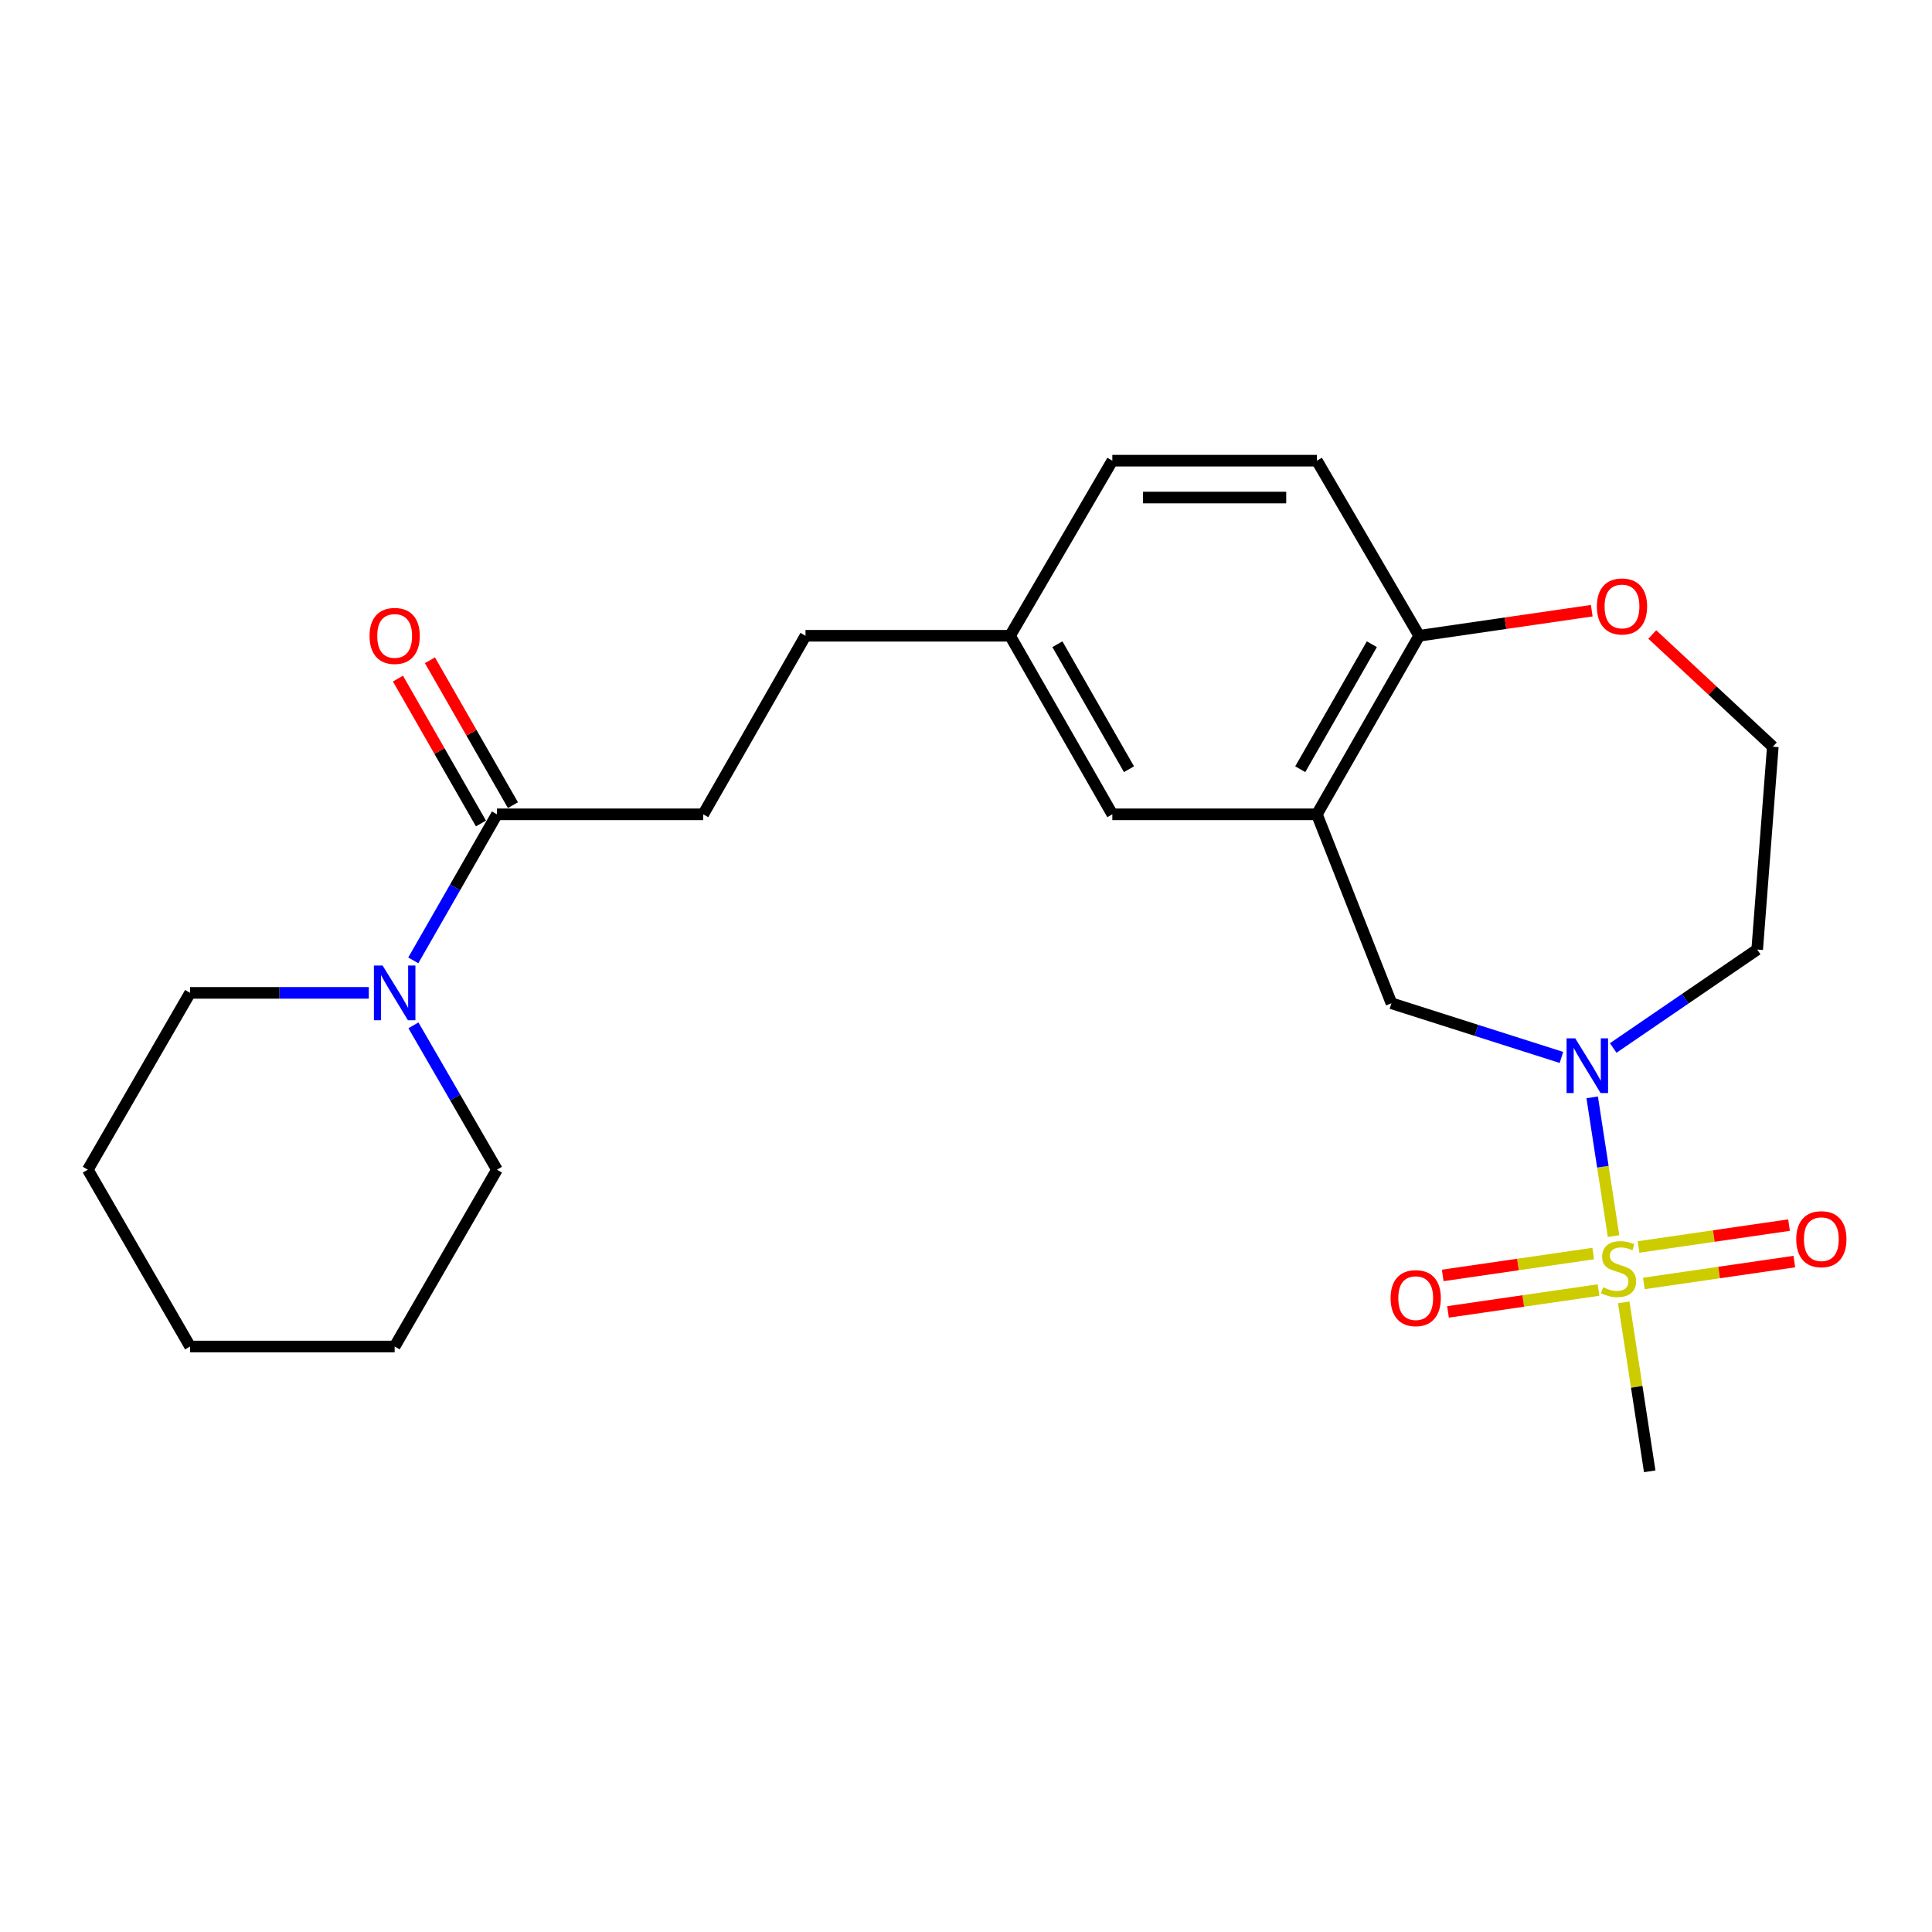 <?xml version='1.0' encoding='iso-8859-1'?>
<svg version='1.1' baseProfile='full'
              xmlns='http://www.w3.org/2000/svg'
                      xmlns:rdkit='http://www.rdkit.org/xml'
                      xmlns:xlink='http://www.w3.org/1999/xlink'
                  xml:space='preserve'
width='1000px' height='1000px' viewBox='0 0 1000 1000'>
<!-- END OF HEADER -->
<rect style='opacity:1.0;fill:#FFFFFF;stroke:none' width='1000' height='1000' x='0' y='0'> </rect>
<path class='bond-0' d='M 835.168,639.799 L 829.642,603.892' style='fill:none;fill-rule:evenodd;stroke:#CCCC00;stroke-width:6px;stroke-linecap:butt;stroke-linejoin:miter;stroke-opacity:1' />
<path class='bond-0' d='M 829.642,603.892 L 824.116,567.985' style='fill:none;fill-rule:evenodd;stroke:#0000FF;stroke-width:6px;stroke-linecap:butt;stroke-linejoin:miter;stroke-opacity:1' />
<path class='bond-1' d='M 824.645,648.837 L 785.699,654.497' style='fill:none;fill-rule:evenodd;stroke:#CCCC00;stroke-width:6px;stroke-linecap:butt;stroke-linejoin:miter;stroke-opacity:1' />
<path class='bond-1' d='M 785.699,654.497 L 746.753,660.156' style='fill:none;fill-rule:evenodd;stroke:#FF0000;stroke-width:6px;stroke-linecap:butt;stroke-linejoin:miter;stroke-opacity:1' />
<path class='bond-1' d='M 827.389,667.72 L 788.443,673.38' style='fill:none;fill-rule:evenodd;stroke:#CCCC00;stroke-width:6px;stroke-linecap:butt;stroke-linejoin:miter;stroke-opacity:1' />
<path class='bond-1' d='M 788.443,673.38 L 749.497,679.039' style='fill:none;fill-rule:evenodd;stroke:#FF0000;stroke-width:6px;stroke-linecap:butt;stroke-linejoin:miter;stroke-opacity:1' />
<path class='bond-2' d='M 850.853,664.311 L 889.799,658.652' style='fill:none;fill-rule:evenodd;stroke:#CCCC00;stroke-width:6px;stroke-linecap:butt;stroke-linejoin:miter;stroke-opacity:1' />
<path class='bond-2' d='M 889.799,658.652 L 928.746,652.992' style='fill:none;fill-rule:evenodd;stroke:#FF0000;stroke-width:6px;stroke-linecap:butt;stroke-linejoin:miter;stroke-opacity:1' />
<path class='bond-2' d='M 848.109,645.428 L 887.056,639.769' style='fill:none;fill-rule:evenodd;stroke:#CCCC00;stroke-width:6px;stroke-linecap:butt;stroke-linejoin:miter;stroke-opacity:1' />
<path class='bond-2' d='M 887.056,639.769 L 926.002,634.109' style='fill:none;fill-rule:evenodd;stroke:#FF0000;stroke-width:6px;stroke-linecap:butt;stroke-linejoin:miter;stroke-opacity:1' />
<path class='bond-3' d='M 840.446,674.109 L 847.17,717.832' style='fill:none;fill-rule:evenodd;stroke:#CCCC00;stroke-width:6px;stroke-linecap:butt;stroke-linejoin:miter;stroke-opacity:1' />
<path class='bond-3' d='M 847.17,717.832 L 853.894,761.554' style='fill:none;fill-rule:evenodd;stroke:#000000;stroke-width:6px;stroke-linecap:butt;stroke-linejoin:miter;stroke-opacity:1' />
<path class='bond-4' d='M 808.193,547.325 L 764.2,533.309' style='fill:none;fill-rule:evenodd;stroke:#0000FF;stroke-width:6px;stroke-linecap:butt;stroke-linejoin:miter;stroke-opacity:1' />
<path class='bond-4' d='M 764.2,533.309 L 720.207,519.293' style='fill:none;fill-rule:evenodd;stroke:#000000;stroke-width:6px;stroke-linecap:butt;stroke-linejoin:miter;stroke-opacity:1' />
<path class='bond-5' d='M 834.997,542.431 L 872.262,516.954' style='fill:none;fill-rule:evenodd;stroke:#0000FF;stroke-width:6px;stroke-linecap:butt;stroke-linejoin:miter;stroke-opacity:1' />
<path class='bond-5' d='M 872.262,516.954 L 909.527,491.477' style='fill:none;fill-rule:evenodd;stroke:#000000;stroke-width:6px;stroke-linecap:butt;stroke-linejoin:miter;stroke-opacity:1' />
<path class='bond-6' d='M 681.62,421.49 L 720.207,519.293' style='fill:none;fill-rule:evenodd;stroke:#000000;stroke-width:6px;stroke-linecap:butt;stroke-linejoin:miter;stroke-opacity:1' />
<path class='bond-7' d='M 681.62,421.49 L 734.561,329.072' style='fill:none;fill-rule:evenodd;stroke:#000000;stroke-width:6px;stroke-linecap:butt;stroke-linejoin:miter;stroke-opacity:1' />
<path class='bond-7' d='M 673.004,398.143 L 710.063,333.45' style='fill:none;fill-rule:evenodd;stroke:#000000;stroke-width:6px;stroke-linecap:butt;stroke-linejoin:miter;stroke-opacity:1' />
<path class='bond-8' d='M 681.62,421.49 L 575.739,421.49' style='fill:none;fill-rule:evenodd;stroke:#000000;stroke-width:6px;stroke-linecap:butt;stroke-linejoin:miter;stroke-opacity:1' />
<path class='bond-9' d='M 213.913,497.086 L 235.565,459.288' style='fill:none;fill-rule:evenodd;stroke:#0000FF;stroke-width:6px;stroke-linecap:butt;stroke-linejoin:miter;stroke-opacity:1' />
<path class='bond-9' d='M 235.565,459.288 L 257.217,421.49' style='fill:none;fill-rule:evenodd;stroke:#000000;stroke-width:6px;stroke-linecap:butt;stroke-linejoin:miter;stroke-opacity:1' />
<path class='bond-10' d='M 190.889,513.908 L 144.642,513.908' style='fill:none;fill-rule:evenodd;stroke:#0000FF;stroke-width:6px;stroke-linecap:butt;stroke-linejoin:miter;stroke-opacity:1' />
<path class='bond-10' d='M 144.642,513.908 L 98.395,513.908' style='fill:none;fill-rule:evenodd;stroke:#000000;stroke-width:6px;stroke-linecap:butt;stroke-linejoin:miter;stroke-opacity:1' />
<path class='bond-11' d='M 213.996,530.711 L 235.606,568.068' style='fill:none;fill-rule:evenodd;stroke:#0000FF;stroke-width:6px;stroke-linecap:butt;stroke-linejoin:miter;stroke-opacity:1' />
<path class='bond-11' d='M 235.606,568.068 L 257.217,605.425' style='fill:none;fill-rule:evenodd;stroke:#000000;stroke-width:6px;stroke-linecap:butt;stroke-linejoin:miter;stroke-opacity:1' />
<path class='bond-12' d='M 257.217,421.49 L 363.988,421.49' style='fill:none;fill-rule:evenodd;stroke:#000000;stroke-width:6px;stroke-linecap:butt;stroke-linejoin:miter;stroke-opacity:1' />
<path class='bond-13' d='M 265.495,416.748 L 244.015,379.25' style='fill:none;fill-rule:evenodd;stroke:#000000;stroke-width:6px;stroke-linecap:butt;stroke-linejoin:miter;stroke-opacity:1' />
<path class='bond-13' d='M 244.015,379.25 L 222.535,341.753' style='fill:none;fill-rule:evenodd;stroke:#FF0000;stroke-width:6px;stroke-linecap:butt;stroke-linejoin:miter;stroke-opacity:1' />
<path class='bond-13' d='M 248.938,426.233 L 227.458,388.735' style='fill:none;fill-rule:evenodd;stroke:#000000;stroke-width:6px;stroke-linecap:butt;stroke-linejoin:miter;stroke-opacity:1' />
<path class='bond-13' d='M 227.458,388.735 L 205.978,351.237' style='fill:none;fill-rule:evenodd;stroke:#FF0000;stroke-width:6px;stroke-linecap:butt;stroke-linejoin:miter;stroke-opacity:1' />
<path class='bond-14' d='M 734.561,329.072 L 681.62,238.446' style='fill:none;fill-rule:evenodd;stroke:#000000;stroke-width:6px;stroke-linecap:butt;stroke-linejoin:miter;stroke-opacity:1' />
<path class='bond-15' d='M 734.561,329.072 L 779.225,322.582' style='fill:none;fill-rule:evenodd;stroke:#000000;stroke-width:6px;stroke-linecap:butt;stroke-linejoin:miter;stroke-opacity:1' />
<path class='bond-15' d='M 779.225,322.582 L 823.889,316.092' style='fill:none;fill-rule:evenodd;stroke:#FF0000;stroke-width:6px;stroke-linecap:butt;stroke-linejoin:miter;stroke-opacity:1' />
<path class='bond-16' d='M 575.739,421.49 L 522.81,329.072' style='fill:none;fill-rule:evenodd;stroke:#000000;stroke-width:6px;stroke-linecap:butt;stroke-linejoin:miter;stroke-opacity:1' />
<path class='bond-16' d='M 584.358,398.144 L 547.307,333.452' style='fill:none;fill-rule:evenodd;stroke:#000000;stroke-width:6px;stroke-linecap:butt;stroke-linejoin:miter;stroke-opacity:1' />
<path class='bond-17' d='M 855.207,328.404 L 886.406,357.45' style='fill:none;fill-rule:evenodd;stroke:#FF0000;stroke-width:6px;stroke-linecap:butt;stroke-linejoin:miter;stroke-opacity:1' />
<path class='bond-17' d='M 886.406,357.45 L 917.605,386.497' style='fill:none;fill-rule:evenodd;stroke:#000000;stroke-width:6px;stroke-linecap:butt;stroke-linejoin:miter;stroke-opacity:1' />
<path class='bond-18' d='M 363.988,421.49 L 416.929,329.072' style='fill:none;fill-rule:evenodd;stroke:#000000;stroke-width:6px;stroke-linecap:butt;stroke-linejoin:miter;stroke-opacity:1' />
<path class='bond-19' d='M 909.527,491.477 L 917.605,386.497' style='fill:none;fill-rule:evenodd;stroke:#000000;stroke-width:6px;stroke-linecap:butt;stroke-linejoin:miter;stroke-opacity:1' />
<path class='bond-20' d='M 681.62,238.446 L 575.739,238.446' style='fill:none;fill-rule:evenodd;stroke:#000000;stroke-width:6px;stroke-linecap:butt;stroke-linejoin:miter;stroke-opacity:1' />
<path class='bond-20' d='M 665.738,257.527 L 591.622,257.527' style='fill:none;fill-rule:evenodd;stroke:#000000;stroke-width:6px;stroke-linecap:butt;stroke-linejoin:miter;stroke-opacity:1' />
<path class='bond-21' d='M 522.81,329.072 L 416.929,329.072' style='fill:none;fill-rule:evenodd;stroke:#000000;stroke-width:6px;stroke-linecap:butt;stroke-linejoin:miter;stroke-opacity:1' />
<path class='bond-22' d='M 522.81,329.072 L 575.739,238.446' style='fill:none;fill-rule:evenodd;stroke:#000000;stroke-width:6px;stroke-linecap:butt;stroke-linejoin:miter;stroke-opacity:1' />
<path class='bond-23' d='M 98.395,513.908 L 45.455,605.425' style='fill:none;fill-rule:evenodd;stroke:#000000;stroke-width:6px;stroke-linecap:butt;stroke-linejoin:miter;stroke-opacity:1' />
<path class='bond-24' d='M 257.217,605.425 L 204.276,696.953' style='fill:none;fill-rule:evenodd;stroke:#000000;stroke-width:6px;stroke-linecap:butt;stroke-linejoin:miter;stroke-opacity:1' />
<path class='bond-25' d='M 204.276,696.953 L 98.395,696.953' style='fill:none;fill-rule:evenodd;stroke:#000000;stroke-width:6px;stroke-linecap:butt;stroke-linejoin:miter;stroke-opacity:1' />
<path class='bond-26' d='M 45.455,605.425 L 98.395,696.953' style='fill:none;fill-rule:evenodd;stroke:#000000;stroke-width:6px;stroke-linecap:butt;stroke-linejoin:miter;stroke-opacity:1' />
<path  class='atom-0' d='M 829.749 666.294
Q 830.069 666.414, 831.389 666.974
Q 832.709 667.534, 834.149 667.894
Q 835.629 668.214, 837.069 668.214
Q 839.749 668.214, 841.309 666.934
Q 842.869 665.614, 842.869 663.334
Q 842.869 661.774, 842.069 660.814
Q 841.309 659.854, 840.109 659.334
Q 838.909 658.814, 836.909 658.214
Q 834.389 657.454, 832.869 656.734
Q 831.389 656.014, 830.309 654.494
Q 829.269 652.974, 829.269 650.414
Q 829.269 646.854, 831.669 644.654
Q 834.109 642.454, 838.909 642.454
Q 842.189 642.454, 845.909 644.014
L 844.989 647.094
Q 841.589 645.694, 839.029 645.694
Q 836.269 645.694, 834.749 646.854
Q 833.229 647.974, 833.269 649.934
Q 833.269 651.454, 834.029 652.374
Q 834.829 653.294, 835.949 653.814
Q 837.109 654.334, 839.029 654.934
Q 841.589 655.734, 843.109 656.534
Q 844.629 657.334, 845.709 658.974
Q 846.829 660.574, 846.829 663.334
Q 846.829 667.254, 844.189 669.374
Q 841.589 671.454, 837.229 671.454
Q 834.709 671.454, 832.789 670.894
Q 830.909 670.374, 828.669 669.454
L 829.749 666.294
' fill='#CCCC00'/>
<path  class='atom-1' d='M 815.334 537.434
L 824.614 552.434
Q 825.534 553.914, 827.014 556.594
Q 828.494 559.274, 828.574 559.434
L 828.574 537.434
L 832.334 537.434
L 832.334 565.754
L 828.454 565.754
L 818.494 549.354
Q 817.334 547.434, 816.094 545.234
Q 814.894 543.034, 814.534 542.354
L 814.534 565.754
L 810.854 565.754
L 810.854 537.434
L 815.334 537.434
' fill='#0000FF'/>
<path  class='atom-3' d='M 198.016 499.748
L 207.296 514.748
Q 208.216 516.228, 209.696 518.908
Q 211.176 521.588, 211.256 521.748
L 211.256 499.748
L 215.016 499.748
L 215.016 528.068
L 211.136 528.068
L 201.176 511.668
Q 200.016 509.748, 198.776 507.548
Q 197.576 505.348, 197.216 504.668
L 197.216 528.068
L 193.536 528.068
L 193.536 499.748
L 198.016 499.748
' fill='#0000FF'/>
<path  class='atom-7' d='M 719.769 671.909
Q 719.769 665.109, 723.129 661.309
Q 726.489 657.509, 732.769 657.509
Q 739.049 657.509, 742.409 661.309
Q 745.769 665.109, 745.769 671.909
Q 745.769 678.789, 742.369 682.709
Q 738.969 686.589, 732.769 686.589
Q 726.529 686.589, 723.129 682.709
Q 719.769 678.829, 719.769 671.909
M 732.769 683.389
Q 737.089 683.389, 739.409 680.509
Q 741.769 677.589, 741.769 671.909
Q 741.769 666.349, 739.409 663.549
Q 737.089 660.709, 732.769 660.709
Q 728.449 660.709, 726.089 663.509
Q 723.769 666.309, 723.769 671.909
Q 723.769 677.629, 726.089 680.509
Q 728.449 683.389, 732.769 683.389
' fill='#FF0000'/>
<path  class='atom-8' d='M 929.729 641.4
Q 929.729 634.6, 933.089 630.8
Q 936.449 627, 942.729 627
Q 949.009 627, 952.369 630.8
Q 955.729 634.6, 955.729 641.4
Q 955.729 648.28, 952.329 652.2
Q 948.929 656.08, 942.729 656.08
Q 936.489 656.08, 933.089 652.2
Q 929.729 648.32, 929.729 641.4
M 942.729 652.88
Q 947.049 652.88, 949.369 650
Q 951.729 647.08, 951.729 641.4
Q 951.729 635.84, 949.369 633.04
Q 947.049 630.2, 942.729 630.2
Q 938.409 630.2, 936.049 633
Q 933.729 635.8, 933.729 641.4
Q 933.729 647.12, 936.049 650
Q 938.409 652.88, 942.729 652.88
' fill='#FF0000'/>
<path  class='atom-10' d='M 826.541 313.898
Q 826.541 307.098, 829.901 303.298
Q 833.261 299.498, 839.541 299.498
Q 845.821 299.498, 849.181 303.298
Q 852.541 307.098, 852.541 313.898
Q 852.541 320.778, 849.141 324.698
Q 845.741 328.578, 839.541 328.578
Q 833.301 328.578, 829.901 324.698
Q 826.541 320.818, 826.541 313.898
M 839.541 325.378
Q 843.861 325.378, 846.181 322.498
Q 848.541 319.578, 848.541 313.898
Q 848.541 308.338, 846.181 305.538
Q 843.861 302.698, 839.541 302.698
Q 835.221 302.698, 832.861 305.498
Q 830.541 308.298, 830.541 313.898
Q 830.541 319.618, 832.861 322.498
Q 835.221 325.378, 839.541 325.378
' fill='#FF0000'/>
<path  class='atom-11' d='M 191.276 329.152
Q 191.276 322.352, 194.636 318.552
Q 197.996 314.752, 204.276 314.752
Q 210.556 314.752, 213.916 318.552
Q 217.276 322.352, 217.276 329.152
Q 217.276 336.032, 213.876 339.952
Q 210.476 343.832, 204.276 343.832
Q 198.036 343.832, 194.636 339.952
Q 191.276 336.072, 191.276 329.152
M 204.276 340.632
Q 208.596 340.632, 210.916 337.752
Q 213.276 334.832, 213.276 329.152
Q 213.276 323.592, 210.916 320.792
Q 208.596 317.952, 204.276 317.952
Q 199.956 317.952, 197.596 320.752
Q 195.276 323.552, 195.276 329.152
Q 195.276 334.872, 197.596 337.752
Q 199.956 340.632, 204.276 340.632
' fill='#FF0000'/>
</svg>
